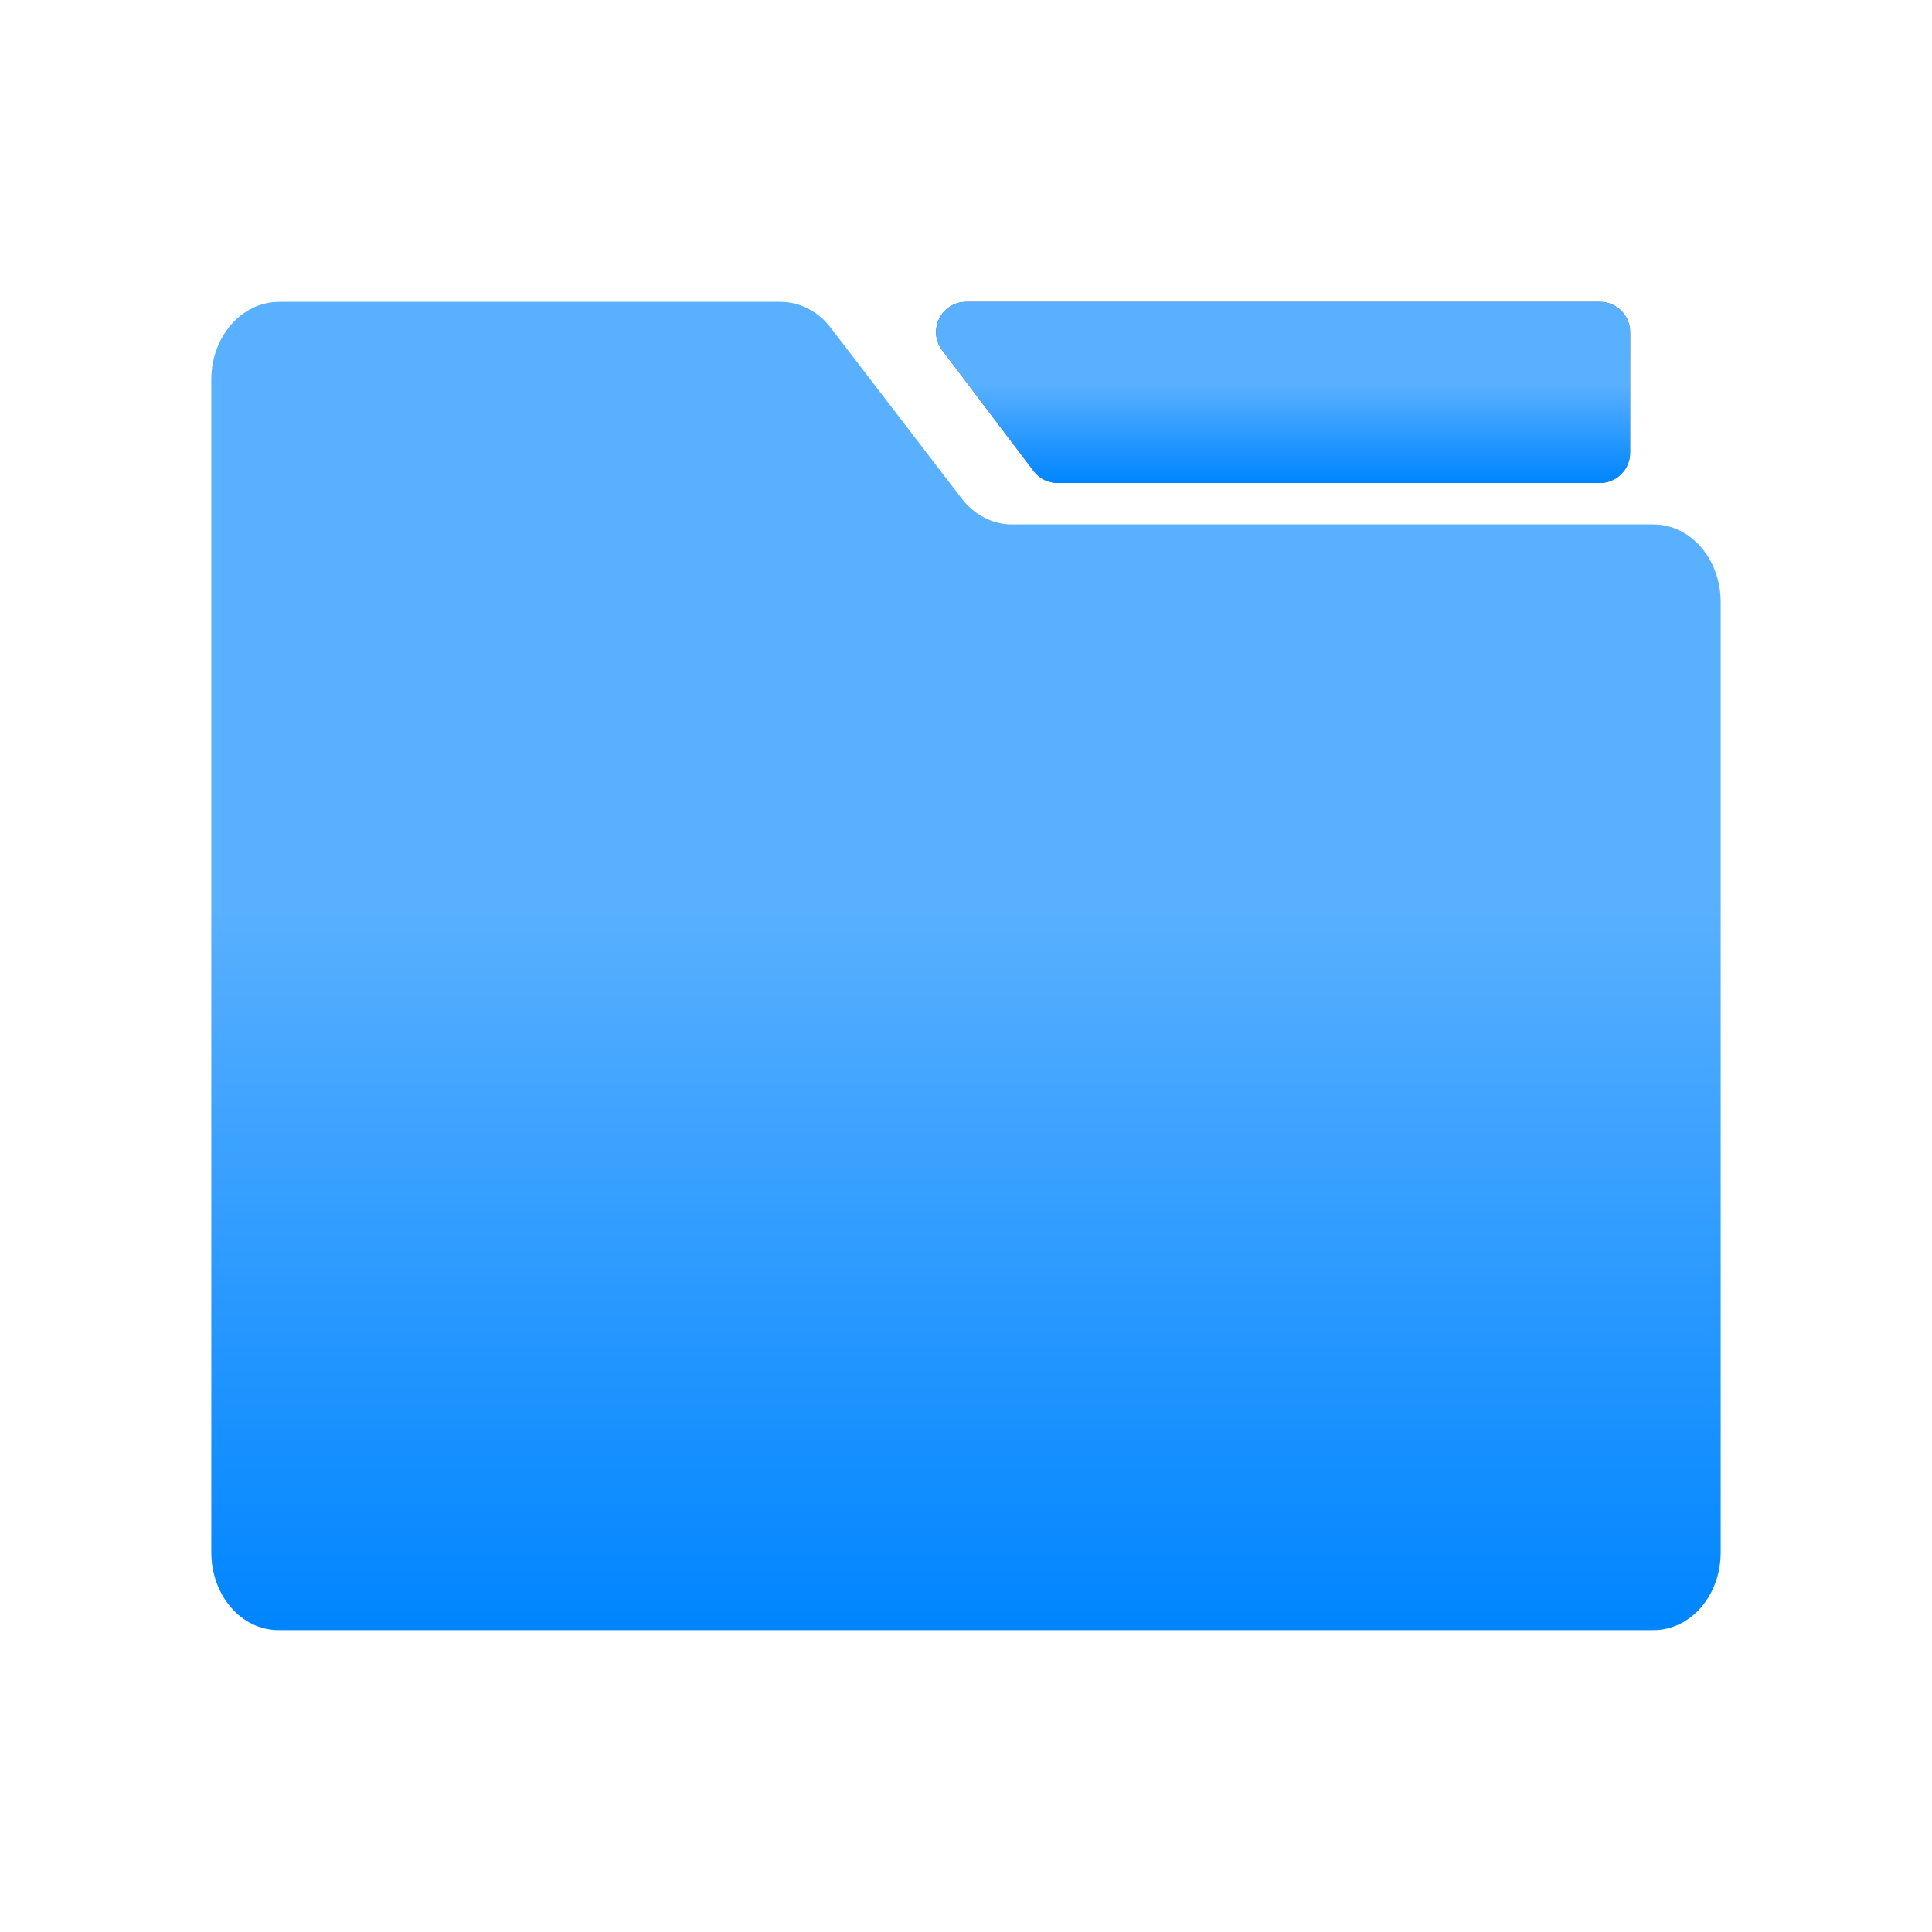 <svg width="64" height="64" viewBox="0 0 64 64" fill="none" xmlns="http://www.w3.org/2000/svg">
<path d="M31.837 16.488L27.524 10.865C27.117 10.32 26.499 10 25.863 10H9.246C8.009 10 7 11.148 7 12.576V51.424C7 52.853 7.993 54 9.23 54H54.77C56.007 54 57 52.852 57 51.424V19.949C57 18.52 56.007 17.373 54.77 17.373H33.513C32.879 17.372 32.26 17.053 31.837 16.488Z" fill="url(#paint0_linear_3_30)"/>
<path d="M31.212 11.603C30.714 10.944 31.184 10 32.01 10H53C53.552 10 54 10.448 54 11V15C54 15.552 53.552 16 53 16H35.035C34.721 16 34.426 15.853 34.237 15.603L31.212 11.603Z" fill="url(#paint1_linear_3_30)"/>
<path d="M31.212 11.603C30.714 10.944 31.184 10 32.01 10H53C53.552 10 54 10.448 54 11V15C54 15.552 53.552 16 53 16H35.035C34.721 16 34.426 15.853 34.237 15.603L31.212 11.603Z" fill="url(#paint2_linear_3_30)"/>
<defs>
<linearGradient id="paint0_linear_3_30" x1="32" y1="10" x2="32" y2="54" gradientUnits="userSpaceOnUse">
<stop offset="0.455" stop-color="#59B0FF"/>
<stop offset="1" stop-color="#0085FF"/>
</linearGradient>
<linearGradient id="paint1_linear_3_30" x1="30" y1="9.871" x2="30.288" y2="16.98" gradientUnits="userSpaceOnUse">
<stop stop-color="#34425B"/>
<stop offset="1" stop-color="#768598"/>
</linearGradient>
<linearGradient id="paint2_linear_3_30" x1="42" y1="10" x2="42" y2="16" gradientUnits="userSpaceOnUse">
<stop offset="0.455" stop-color="#59B0FF"/>
<stop offset="1" stop-color="#0085FF"/>
</linearGradient>
</defs>
</svg>

